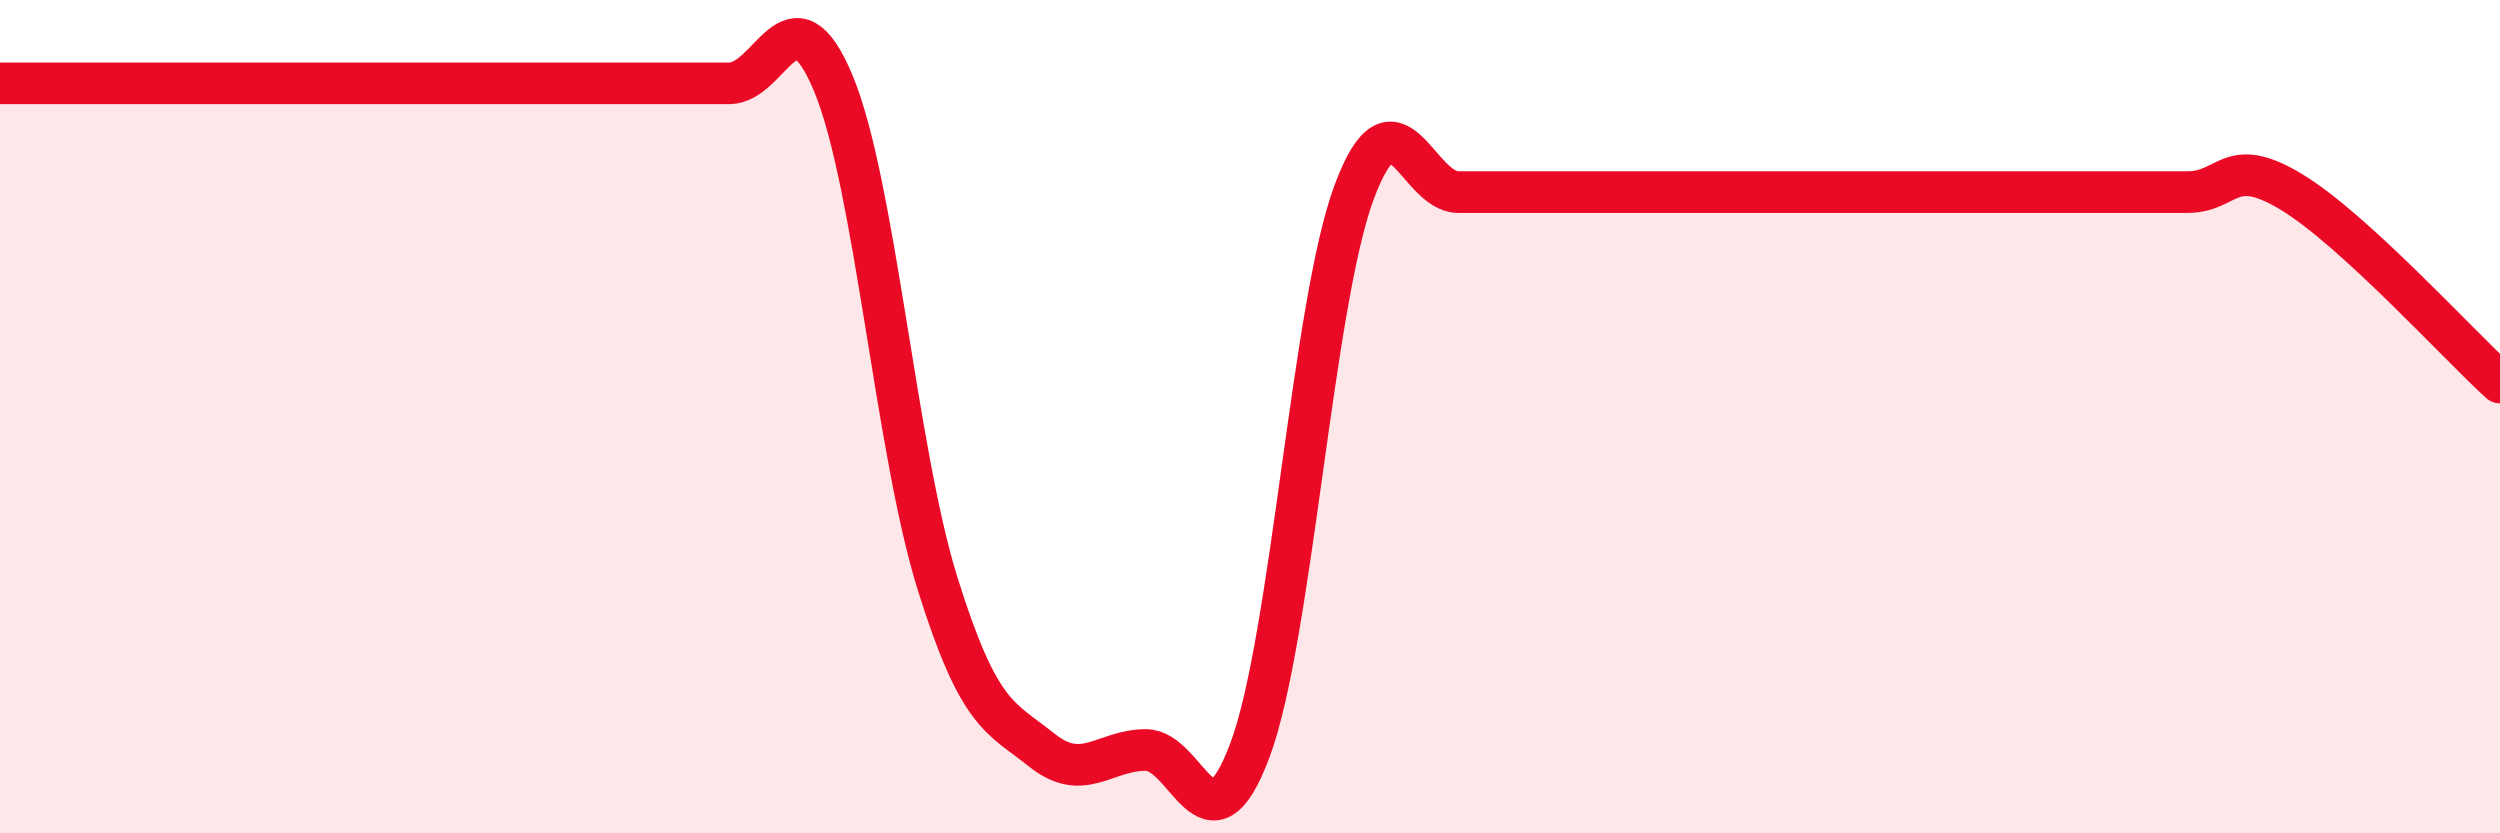
    <svg width="60" height="20" viewBox="0 0 60 20" xmlns="http://www.w3.org/2000/svg">
      <path
        d="M 0,2 C 0.5,2 1.5,2 2.5,2 C 3.5,2 4,2 5,2 C 6,2 6.5,2 7.5,2 C 8.5,2 9,2 10,2 C 11,2 11.5,2 12.5,2 C 13.5,2 14,2 15,2 C 16,2 16.5,2 17.5,2 C 18.5,2 19,-0.4 20,2 C 21,4.4 21.5,10.8 22.5,14 C 23.5,17.2 24,17.2 25,18 C 26,18.8 26.5,18 27.5,18 C 28.5,18 29,20.68 30,18 C 31,15.32 31.5,7.29 32.5,4.61 C 33.5,1.93 34,4.61 35,4.61 C 36,4.61 36.5,4.61 37.5,4.61 C 38.5,4.61 39,4.61 40,4.61 C 41,4.61 41.5,4.61 42.5,4.61 C 43.5,4.61 44,4.61 45,4.61 C 46,4.61 46.5,4.61 47.5,4.61 C 48.5,4.61 49,4.61 50,4.61 C 51,4.61 51.5,4.61 52.5,4.61 C 53.5,4.61 53.5,3.7 55,4.61 C 56.5,5.52 59,8.27 60,9.18L60 20L0 20Z"
        fill="#EB0A25"
        opacity="0.1"
        stroke-linecap="round"
        stroke-linejoin="round"
      />
      <path
        d="M 0,2 C 0.5,2 1.5,2 2.5,2 C 3.5,2 4,2 5,2 C 6,2 6.5,2 7.5,2 C 8.5,2 9,2 10,2 C 11,2 11.5,2 12.5,2 C 13.5,2 14,2 15,2 C 16,2 16.5,2 17.5,2 C 18.5,2 19,-0.4 20,2 C 21,4.4 21.5,10.8 22.5,14 C 23.5,17.2 24,17.2 25,18 C 26,18.8 26.5,18 27.5,18 C 28.5,18 29,20.68 30,18 C 31,15.32 31.5,7.29 32.5,4.61 C 33.5,1.93 34,4.61 35,4.61 C 36,4.61 36.5,4.61 37.5,4.61 C 38.5,4.61 39,4.61 40,4.61 C 41,4.61 41.5,4.61 42.5,4.61 C 43.5,4.61 44,4.61 45,4.61 C 46,4.61 46.5,4.61 47.5,4.61 C 48.5,4.61 49,4.61 50,4.61 C 51,4.61 51.5,4.61 52.5,4.61 C 53.5,4.61 53.5,3.7 55,4.61 C 56.5,5.52 59,8.27 60,9.18"
        stroke="#EB0A25"
        stroke-width="1"
        fill="none"
        stroke-linecap="round"
        stroke-linejoin="round"
      />
    </svg>
  
